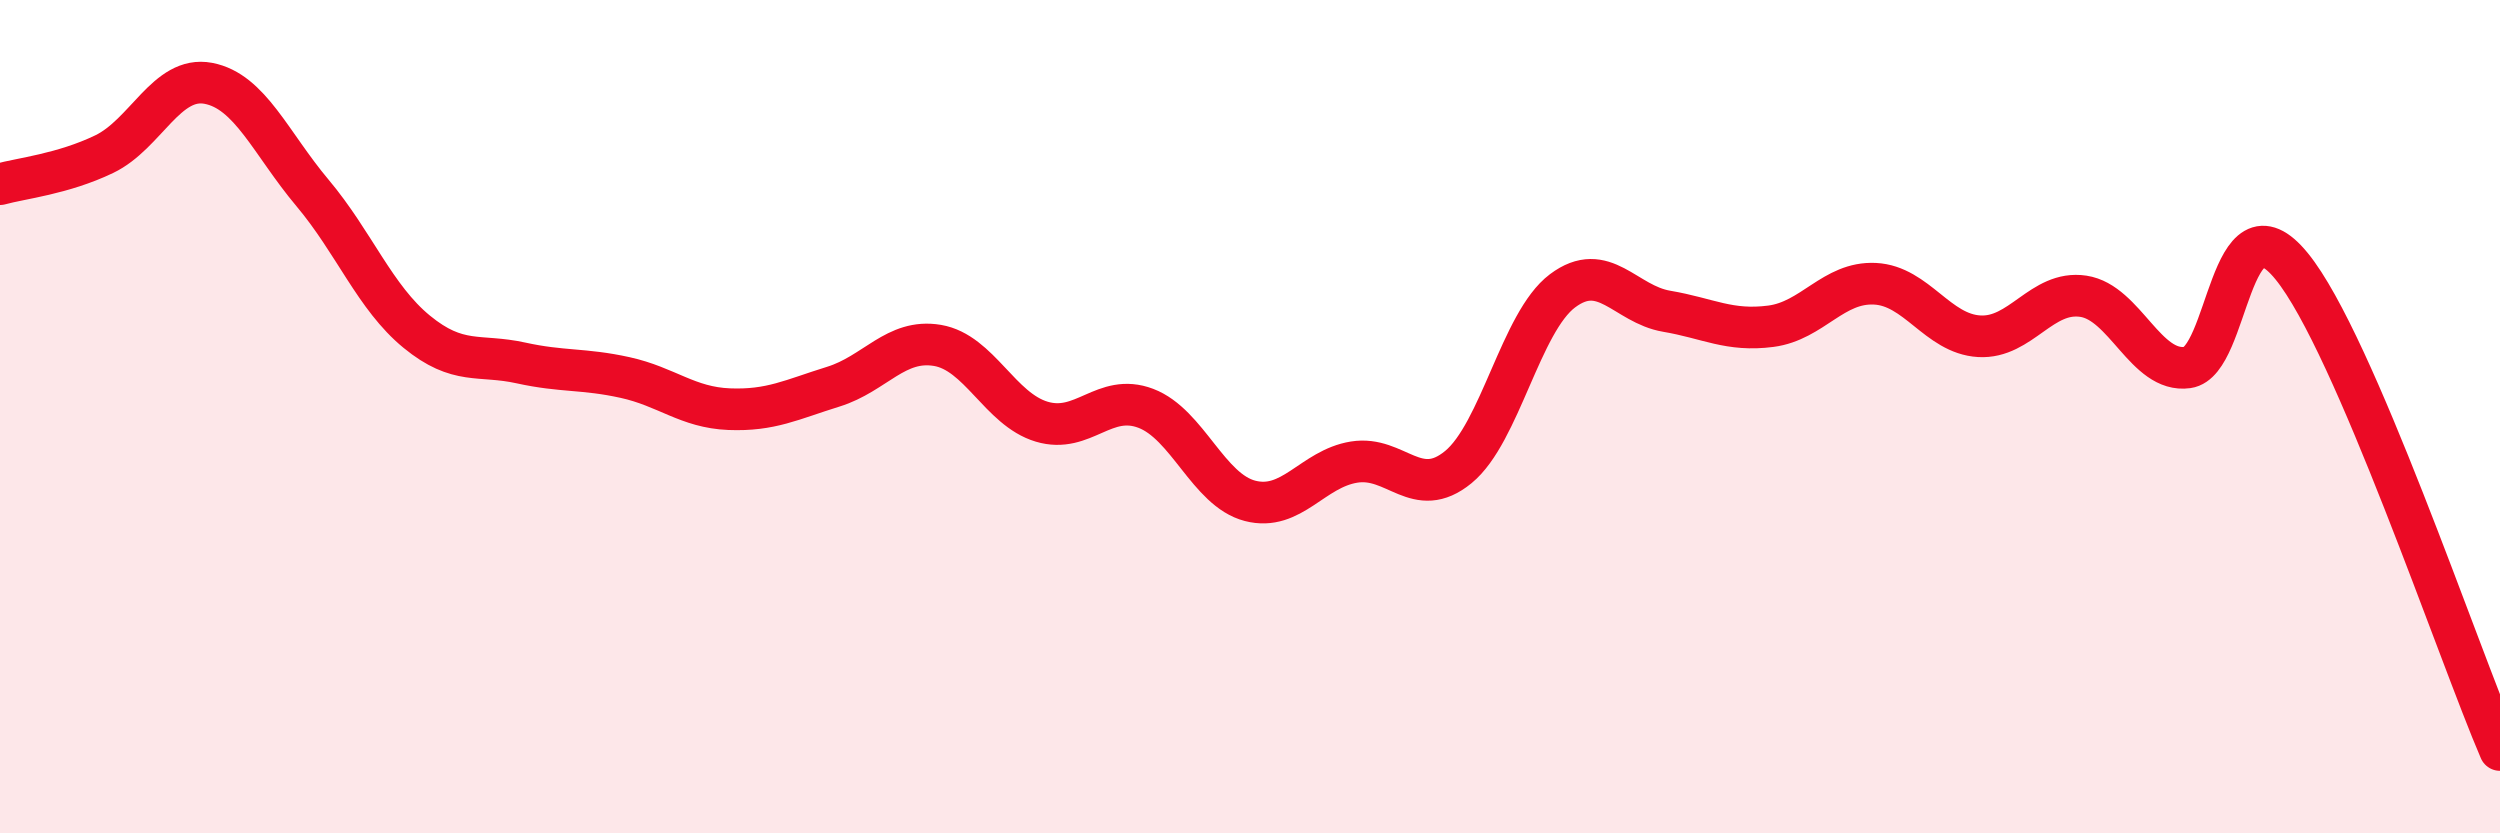 
    <svg width="60" height="20" viewBox="0 0 60 20" xmlns="http://www.w3.org/2000/svg">
      <path
        d="M 0,4.42 C 0.5,4.28 1.5,4.18 2.5,3.7 C 3.5,3.22 4,1.81 5,2 C 6,2.19 6.5,3.44 7.5,4.63 C 8.5,5.82 9,7.14 10,7.96 C 11,8.78 11.5,8.49 12.5,8.71 C 13.5,8.93 14,8.84 15,9.06 C 16,9.28 16.5,9.78 17.5,9.82 C 18.5,9.86 19,9.59 20,9.28 C 21,8.97 21.5,8.12 22.5,8.29 C 23.5,8.46 24,9.82 25,10.12 C 26,10.42 26.5,9.42 27.5,9.8 C 28.5,10.18 29,11.76 30,12.02 C 31,12.28 31.5,11.25 32.5,11.09 C 33.5,10.93 34,12.03 35,11.21 C 36,10.39 36.5,7.73 37.5,6.98 C 38.5,6.23 39,7.3 40,7.47 C 41,7.64 41.5,7.96 42.5,7.83 C 43.5,7.7 44,6.76 45,6.81 C 46,6.86 46.5,8.01 47.5,8.07 C 48.5,8.13 49,6.96 50,7.11 C 51,7.26 51.5,8.96 52.5,8.82 C 53.5,8.68 53.5,4.55 55,6.39 C 56.5,8.23 59,15.68 60,18L60 20L0 20Z"
        fill="#EB0A25"
        opacity="0.1"
        stroke-linecap="round"
        stroke-linejoin="round"
      />
      <path
        d="M 0,4.42 C 0.5,4.28 1.5,4.18 2.5,3.7 C 3.5,3.22 4,1.81 5,2 C 6,2.19 6.5,3.44 7.5,4.63 C 8.5,5.82 9,7.14 10,7.96 C 11,8.78 11.5,8.49 12.5,8.71 C 13.5,8.93 14,8.84 15,9.06 C 16,9.28 16.5,9.78 17.5,9.82 C 18.5,9.86 19,9.59 20,9.28 C 21,8.97 21.5,8.12 22.5,8.29 C 23.5,8.46 24,9.82 25,10.12 C 26,10.42 26.5,9.42 27.5,9.8 C 28.5,10.18 29,11.76 30,12.02 C 31,12.28 31.5,11.25 32.5,11.09 C 33.5,10.93 34,12.03 35,11.21 C 36,10.39 36.5,7.73 37.5,6.98 C 38.5,6.23 39,7.3 40,7.47 C 41,7.64 41.5,7.96 42.5,7.83 C 43.5,7.7 44,6.76 45,6.81 C 46,6.86 46.5,8.01 47.5,8.07 C 48.5,8.13 49,6.96 50,7.11 C 51,7.26 51.5,8.96 52.5,8.82 C 53.5,8.68 53.5,4.55 55,6.39 C 56.5,8.23 59,15.68 60,18"
        stroke="#EB0A25"
        stroke-width="1"
        fill="none"
        stroke-linecap="round"
        stroke-linejoin="round"
      />
    </svg>
  
